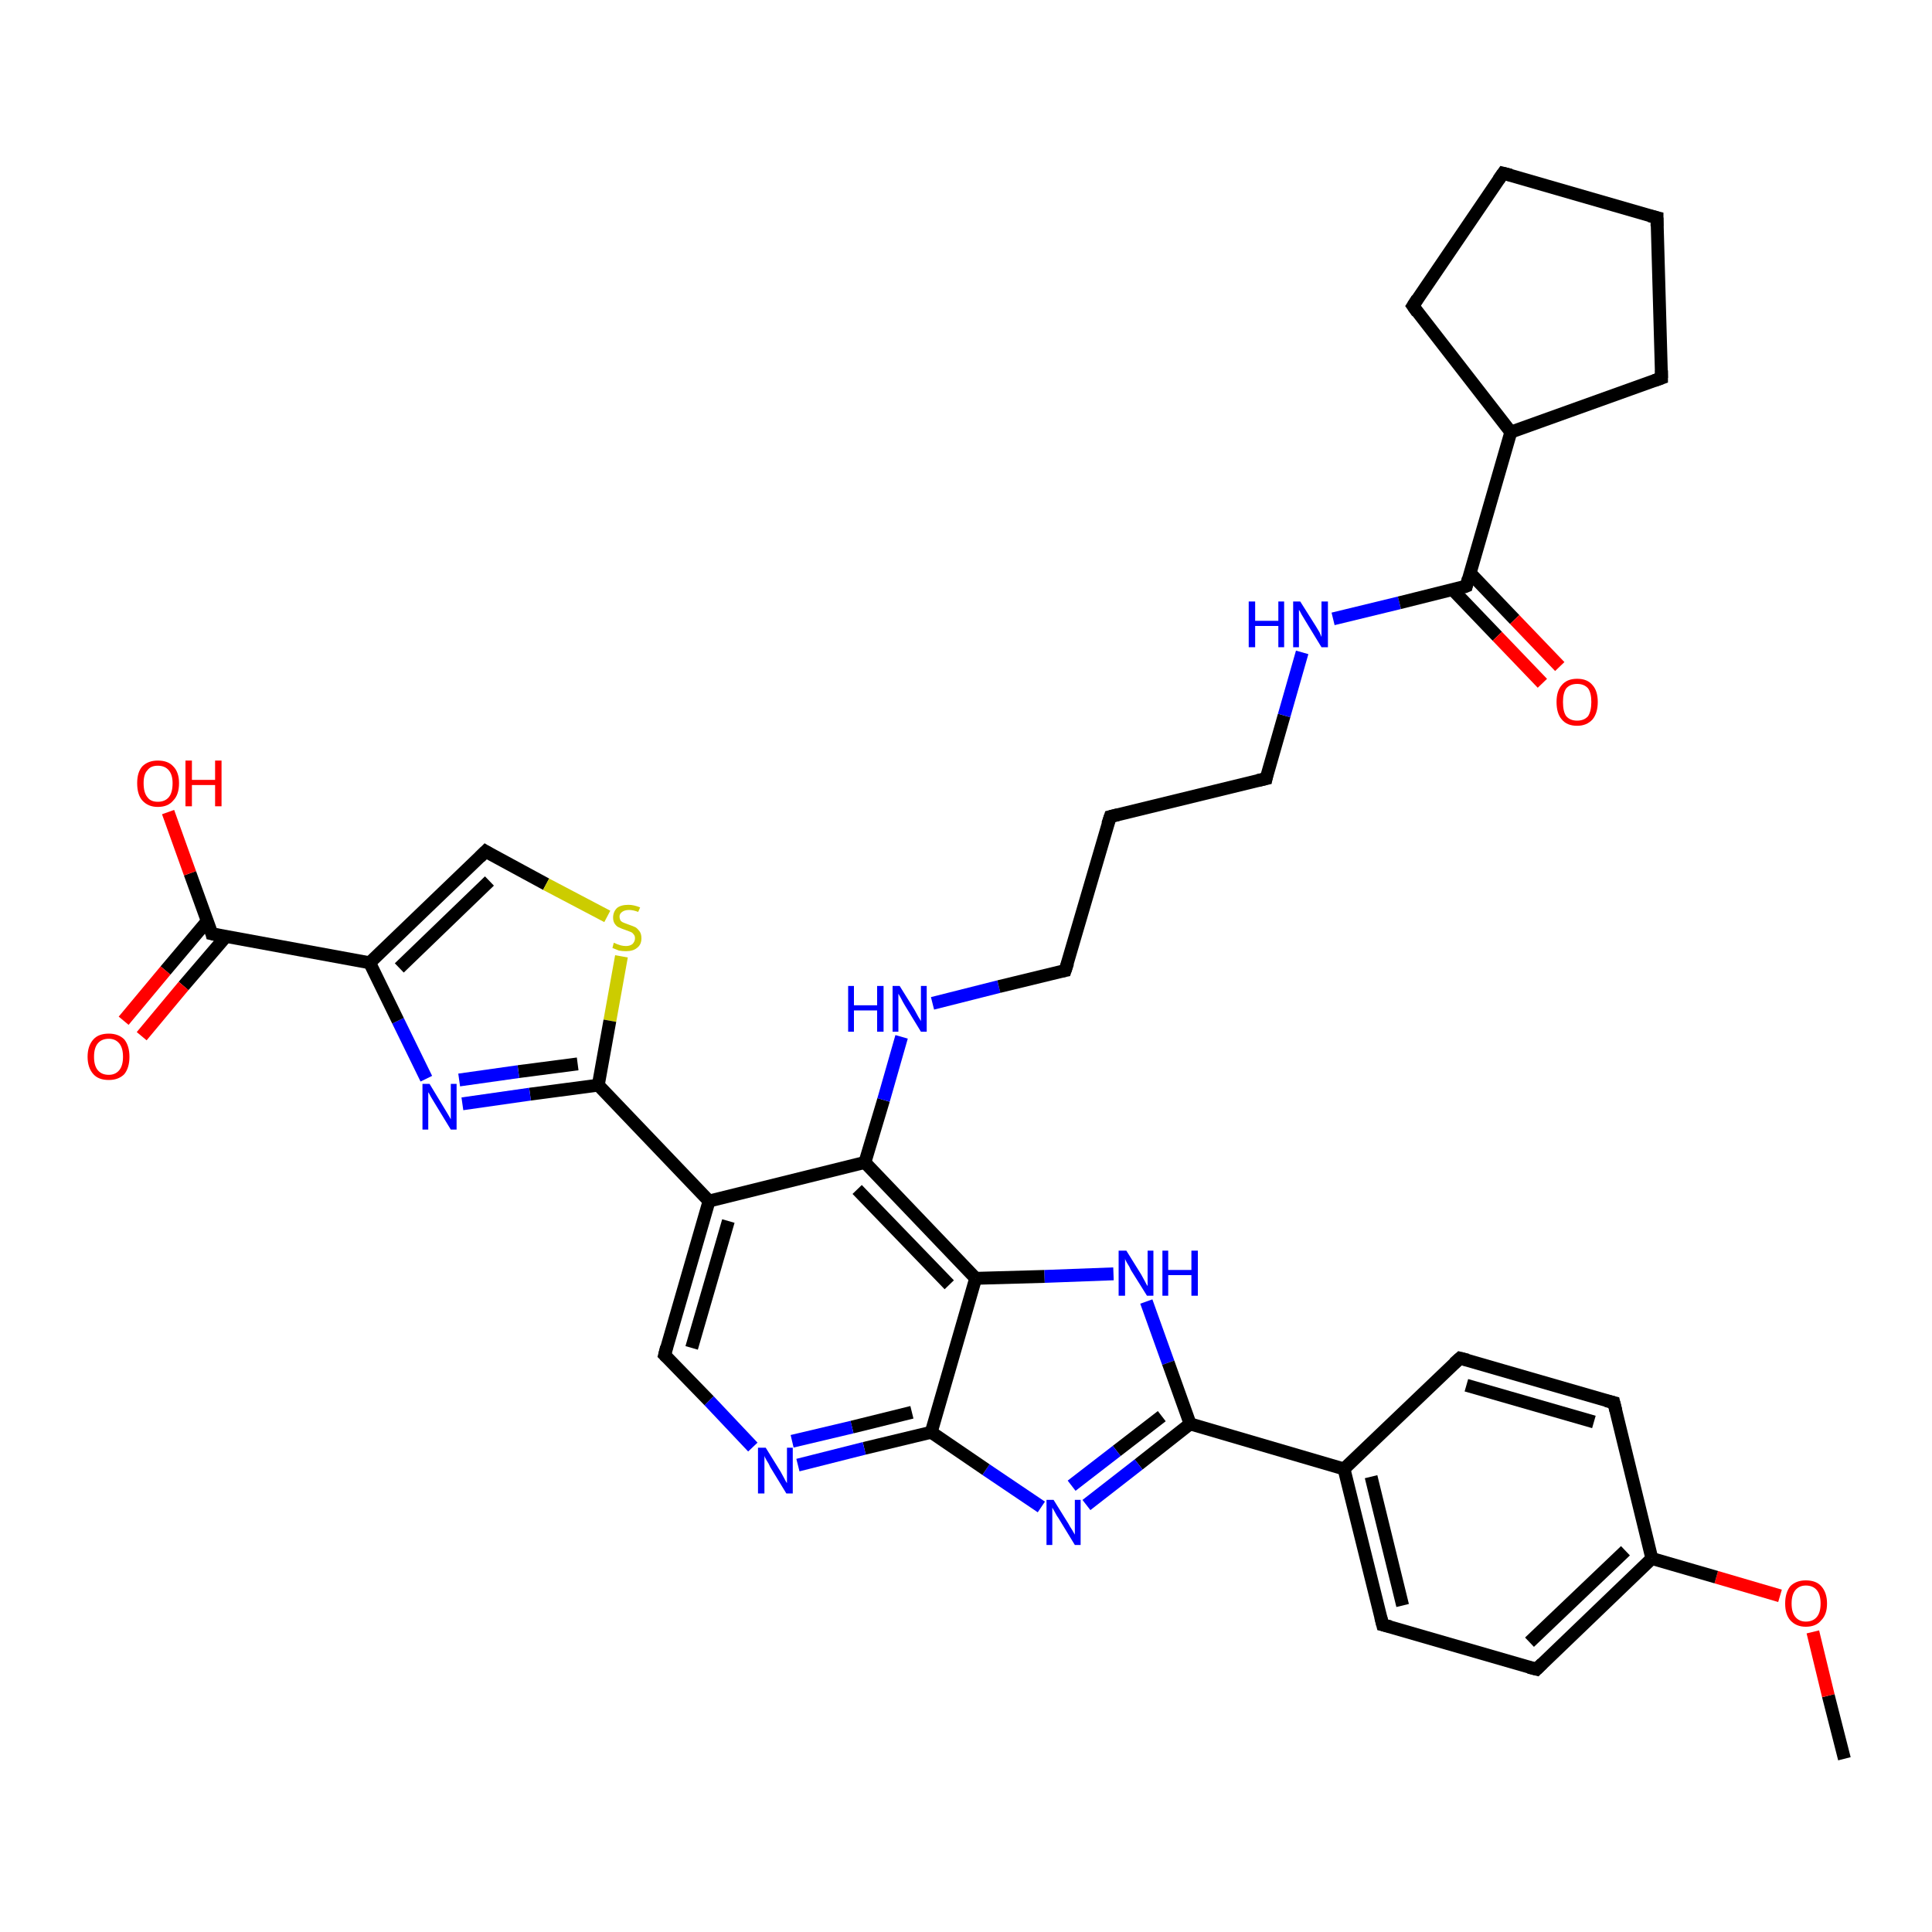 <?xml version='1.0' encoding='iso-8859-1'?>
<svg version='1.1' baseProfile='full'
              xmlns='http://www.w3.org/2000/svg'
                      xmlns:rdkit='http://www.rdkit.org/xml'
                      xmlns:xlink='http://www.w3.org/1999/xlink'
                  xml:space='preserve'
width='300px' height='300px' viewBox='0 0 300 300'>
<!-- END OF HEADER -->
<rect style='opacity:1.0;fill:#FFFFFF;stroke:none' width='300.0' height='300.0' x='0.0' y='0.0'> </rect>
<path class='bond-0 atom-0 atom-1' d='M 286.4,273.1 L 283.9,263.3' style='fill:none;fill-rule:evenodd;stroke:#000000;stroke-width:2.0px;stroke-linecap:butt;stroke-linejoin:miter;stroke-opacity:1' />
<path class='bond-0 atom-0 atom-1' d='M 283.9,263.3 L 281.5,253.4' style='fill:none;fill-rule:evenodd;stroke:#FF0000;stroke-width:2.0px;stroke-linecap:butt;stroke-linejoin:miter;stroke-opacity:1' />
<path class='bond-1 atom-1 atom-2' d='M 276.4,247.8 L 266.5,244.9' style='fill:none;fill-rule:evenodd;stroke:#FF0000;stroke-width:2.0px;stroke-linecap:butt;stroke-linejoin:miter;stroke-opacity:1' />
<path class='bond-1 atom-1 atom-2' d='M 266.5,244.9 L 256.5,242.0' style='fill:none;fill-rule:evenodd;stroke:#000000;stroke-width:2.0px;stroke-linecap:butt;stroke-linejoin:miter;stroke-opacity:1' />
<path class='bond-2 atom-2 atom-3' d='M 256.5,242.0 L 238.6,259.2' style='fill:none;fill-rule:evenodd;stroke:#000000;stroke-width:2.0px;stroke-linecap:butt;stroke-linejoin:miter;stroke-opacity:1' />
<path class='bond-2 atom-2 atom-3' d='M 252.4,240.8 L 237.5,255.0' style='fill:none;fill-rule:evenodd;stroke:#000000;stroke-width:2.0px;stroke-linecap:butt;stroke-linejoin:miter;stroke-opacity:1' />
<path class='bond-3 atom-3 atom-4' d='M 238.6,259.2 L 214.7,252.3' style='fill:none;fill-rule:evenodd;stroke:#000000;stroke-width:2.0px;stroke-linecap:butt;stroke-linejoin:miter;stroke-opacity:1' />
<path class='bond-4 atom-4 atom-5' d='M 214.7,252.3 L 208.7,228.1' style='fill:none;fill-rule:evenodd;stroke:#000000;stroke-width:2.0px;stroke-linecap:butt;stroke-linejoin:miter;stroke-opacity:1' />
<path class='bond-4 atom-4 atom-5' d='M 217.8,249.3 L 212.9,229.3' style='fill:none;fill-rule:evenodd;stroke:#000000;stroke-width:2.0px;stroke-linecap:butt;stroke-linejoin:miter;stroke-opacity:1' />
<path class='bond-5 atom-5 atom-6' d='M 208.7,228.1 L 226.7,210.9' style='fill:none;fill-rule:evenodd;stroke:#000000;stroke-width:2.0px;stroke-linecap:butt;stroke-linejoin:miter;stroke-opacity:1' />
<path class='bond-6 atom-6 atom-7' d='M 226.7,210.9 L 250.6,217.8' style='fill:none;fill-rule:evenodd;stroke:#000000;stroke-width:2.0px;stroke-linecap:butt;stroke-linejoin:miter;stroke-opacity:1' />
<path class='bond-6 atom-6 atom-7' d='M 227.7,215.1 L 247.5,220.8' style='fill:none;fill-rule:evenodd;stroke:#000000;stroke-width:2.0px;stroke-linecap:butt;stroke-linejoin:miter;stroke-opacity:1' />
<path class='bond-7 atom-5 atom-8' d='M 208.7,228.1 L 184.8,221.1' style='fill:none;fill-rule:evenodd;stroke:#000000;stroke-width:2.0px;stroke-linecap:butt;stroke-linejoin:miter;stroke-opacity:1' />
<path class='bond-8 atom-8 atom-9' d='M 184.8,221.1 L 176.8,227.4' style='fill:none;fill-rule:evenodd;stroke:#000000;stroke-width:2.0px;stroke-linecap:butt;stroke-linejoin:miter;stroke-opacity:1' />
<path class='bond-8 atom-8 atom-9' d='M 176.8,227.4 L 168.7,233.7' style='fill:none;fill-rule:evenodd;stroke:#0000FF;stroke-width:2.0px;stroke-linecap:butt;stroke-linejoin:miter;stroke-opacity:1' />
<path class='bond-8 atom-8 atom-9' d='M 180.4,219.9 L 173.4,225.3' style='fill:none;fill-rule:evenodd;stroke:#000000;stroke-width:2.0px;stroke-linecap:butt;stroke-linejoin:miter;stroke-opacity:1' />
<path class='bond-8 atom-8 atom-9' d='M 173.4,225.3 L 166.4,230.7' style='fill:none;fill-rule:evenodd;stroke:#0000FF;stroke-width:2.0px;stroke-linecap:butt;stroke-linejoin:miter;stroke-opacity:1' />
<path class='bond-9 atom-9 atom-10' d='M 161.7,234.0 L 153.1,228.2' style='fill:none;fill-rule:evenodd;stroke:#0000FF;stroke-width:2.0px;stroke-linecap:butt;stroke-linejoin:miter;stroke-opacity:1' />
<path class='bond-9 atom-9 atom-10' d='M 153.1,228.2 L 144.6,222.4' style='fill:none;fill-rule:evenodd;stroke:#000000;stroke-width:2.0px;stroke-linecap:butt;stroke-linejoin:miter;stroke-opacity:1' />
<path class='bond-10 atom-10 atom-11' d='M 144.6,222.4 L 134.2,224.9' style='fill:none;fill-rule:evenodd;stroke:#000000;stroke-width:2.0px;stroke-linecap:butt;stroke-linejoin:miter;stroke-opacity:1' />
<path class='bond-10 atom-10 atom-11' d='M 134.2,224.9 L 123.9,227.5' style='fill:none;fill-rule:evenodd;stroke:#0000FF;stroke-width:2.0px;stroke-linecap:butt;stroke-linejoin:miter;stroke-opacity:1' />
<path class='bond-10 atom-10 atom-11' d='M 141.6,219.3 L 132.3,221.6' style='fill:none;fill-rule:evenodd;stroke:#000000;stroke-width:2.0px;stroke-linecap:butt;stroke-linejoin:miter;stroke-opacity:1' />
<path class='bond-10 atom-10 atom-11' d='M 132.3,221.6 L 123.0,223.8' style='fill:none;fill-rule:evenodd;stroke:#0000FF;stroke-width:2.0px;stroke-linecap:butt;stroke-linejoin:miter;stroke-opacity:1' />
<path class='bond-11 atom-11 atom-12' d='M 116.9,224.7 L 110.1,217.5' style='fill:none;fill-rule:evenodd;stroke:#0000FF;stroke-width:2.0px;stroke-linecap:butt;stroke-linejoin:miter;stroke-opacity:1' />
<path class='bond-11 atom-11 atom-12' d='M 110.1,217.5 L 103.2,210.4' style='fill:none;fill-rule:evenodd;stroke:#000000;stroke-width:2.0px;stroke-linecap:butt;stroke-linejoin:miter;stroke-opacity:1' />
<path class='bond-12 atom-12 atom-13' d='M 103.2,210.4 L 110.1,186.5' style='fill:none;fill-rule:evenodd;stroke:#000000;stroke-width:2.0px;stroke-linecap:butt;stroke-linejoin:miter;stroke-opacity:1' />
<path class='bond-12 atom-12 atom-13' d='M 107.4,209.3 L 113.1,189.6' style='fill:none;fill-rule:evenodd;stroke:#000000;stroke-width:2.0px;stroke-linecap:butt;stroke-linejoin:miter;stroke-opacity:1' />
<path class='bond-13 atom-13 atom-14' d='M 110.1,186.5 L 92.9,168.5' style='fill:none;fill-rule:evenodd;stroke:#000000;stroke-width:2.0px;stroke-linecap:butt;stroke-linejoin:miter;stroke-opacity:1' />
<path class='bond-14 atom-14 atom-15' d='M 92.9,168.5 L 82.3,169.9' style='fill:none;fill-rule:evenodd;stroke:#000000;stroke-width:2.0px;stroke-linecap:butt;stroke-linejoin:miter;stroke-opacity:1' />
<path class='bond-14 atom-14 atom-15' d='M 82.3,169.9 L 71.8,171.4' style='fill:none;fill-rule:evenodd;stroke:#0000FF;stroke-width:2.0px;stroke-linecap:butt;stroke-linejoin:miter;stroke-opacity:1' />
<path class='bond-14 atom-14 atom-15' d='M 89.7,165.2 L 80.5,166.4' style='fill:none;fill-rule:evenodd;stroke:#000000;stroke-width:2.0px;stroke-linecap:butt;stroke-linejoin:miter;stroke-opacity:1' />
<path class='bond-14 atom-14 atom-15' d='M 80.5,166.4 L 71.3,167.7' style='fill:none;fill-rule:evenodd;stroke:#0000FF;stroke-width:2.0px;stroke-linecap:butt;stroke-linejoin:miter;stroke-opacity:1' />
<path class='bond-15 atom-15 atom-16' d='M 66.2,167.5 L 61.8,158.5' style='fill:none;fill-rule:evenodd;stroke:#0000FF;stroke-width:2.0px;stroke-linecap:butt;stroke-linejoin:miter;stroke-opacity:1' />
<path class='bond-15 atom-15 atom-16' d='M 61.8,158.5 L 57.4,149.5' style='fill:none;fill-rule:evenodd;stroke:#000000;stroke-width:2.0px;stroke-linecap:butt;stroke-linejoin:miter;stroke-opacity:1' />
<path class='bond-16 atom-16 atom-17' d='M 57.4,149.5 L 75.4,132.2' style='fill:none;fill-rule:evenodd;stroke:#000000;stroke-width:2.0px;stroke-linecap:butt;stroke-linejoin:miter;stroke-opacity:1' />
<path class='bond-16 atom-16 atom-17' d='M 62.0,150.3 L 76.0,136.8' style='fill:none;fill-rule:evenodd;stroke:#000000;stroke-width:2.0px;stroke-linecap:butt;stroke-linejoin:miter;stroke-opacity:1' />
<path class='bond-17 atom-17 atom-18' d='M 75.4,132.2 L 84.8,137.3' style='fill:none;fill-rule:evenodd;stroke:#000000;stroke-width:2.0px;stroke-linecap:butt;stroke-linejoin:miter;stroke-opacity:1' />
<path class='bond-17 atom-17 atom-18' d='M 84.8,137.3 L 94.3,142.3' style='fill:none;fill-rule:evenodd;stroke:#CCCC00;stroke-width:2.0px;stroke-linecap:butt;stroke-linejoin:miter;stroke-opacity:1' />
<path class='bond-18 atom-16 atom-19' d='M 57.4,149.5 L 32.9,145.0' style='fill:none;fill-rule:evenodd;stroke:#000000;stroke-width:2.0px;stroke-linecap:butt;stroke-linejoin:miter;stroke-opacity:1' />
<path class='bond-19 atom-19 atom-20' d='M 32.9,145.0 L 29.5,135.6' style='fill:none;fill-rule:evenodd;stroke:#000000;stroke-width:2.0px;stroke-linecap:butt;stroke-linejoin:miter;stroke-opacity:1' />
<path class='bond-19 atom-19 atom-20' d='M 29.5,135.6 L 26.1,126.1' style='fill:none;fill-rule:evenodd;stroke:#FF0000;stroke-width:2.0px;stroke-linecap:butt;stroke-linejoin:miter;stroke-opacity:1' />
<path class='bond-20 atom-19 atom-21' d='M 32.2,143.0 L 25.7,150.7' style='fill:none;fill-rule:evenodd;stroke:#000000;stroke-width:2.0px;stroke-linecap:butt;stroke-linejoin:miter;stroke-opacity:1' />
<path class='bond-20 atom-19 atom-21' d='M 25.7,150.7 L 19.2,158.5' style='fill:none;fill-rule:evenodd;stroke:#FF0000;stroke-width:2.0px;stroke-linecap:butt;stroke-linejoin:miter;stroke-opacity:1' />
<path class='bond-20 atom-19 atom-21' d='M 35.1,145.4 L 28.5,153.1' style='fill:none;fill-rule:evenodd;stroke:#000000;stroke-width:2.0px;stroke-linecap:butt;stroke-linejoin:miter;stroke-opacity:1' />
<path class='bond-20 atom-19 atom-21' d='M 28.5,153.1 L 22.0,160.9' style='fill:none;fill-rule:evenodd;stroke:#FF0000;stroke-width:2.0px;stroke-linecap:butt;stroke-linejoin:miter;stroke-opacity:1' />
<path class='bond-21 atom-13 atom-22' d='M 110.1,186.5 L 134.3,180.5' style='fill:none;fill-rule:evenodd;stroke:#000000;stroke-width:2.0px;stroke-linecap:butt;stroke-linejoin:miter;stroke-opacity:1' />
<path class='bond-22 atom-22 atom-23' d='M 134.3,180.5 L 137.2,170.8' style='fill:none;fill-rule:evenodd;stroke:#000000;stroke-width:2.0px;stroke-linecap:butt;stroke-linejoin:miter;stroke-opacity:1' />
<path class='bond-22 atom-22 atom-23' d='M 137.2,170.8 L 140.0,161.0' style='fill:none;fill-rule:evenodd;stroke:#0000FF;stroke-width:2.0px;stroke-linecap:butt;stroke-linejoin:miter;stroke-opacity:1' />
<path class='bond-23 atom-23 atom-24' d='M 144.8,155.8 L 155.1,153.2' style='fill:none;fill-rule:evenodd;stroke:#0000FF;stroke-width:2.0px;stroke-linecap:butt;stroke-linejoin:miter;stroke-opacity:1' />
<path class='bond-23 atom-23 atom-24' d='M 155.1,153.2 L 165.4,150.7' style='fill:none;fill-rule:evenodd;stroke:#000000;stroke-width:2.0px;stroke-linecap:butt;stroke-linejoin:miter;stroke-opacity:1' />
<path class='bond-24 atom-24 atom-25' d='M 165.4,150.7 L 172.4,126.8' style='fill:none;fill-rule:evenodd;stroke:#000000;stroke-width:2.0px;stroke-linecap:butt;stroke-linejoin:miter;stroke-opacity:1' />
<path class='bond-25 atom-25 atom-26' d='M 172.4,126.8 L 196.6,120.9' style='fill:none;fill-rule:evenodd;stroke:#000000;stroke-width:2.0px;stroke-linecap:butt;stroke-linejoin:miter;stroke-opacity:1' />
<path class='bond-26 atom-26 atom-27' d='M 196.6,120.9 L 199.4,111.1' style='fill:none;fill-rule:evenodd;stroke:#000000;stroke-width:2.0px;stroke-linecap:butt;stroke-linejoin:miter;stroke-opacity:1' />
<path class='bond-26 atom-26 atom-27' d='M 199.4,111.1 L 202.2,101.3' style='fill:none;fill-rule:evenodd;stroke:#0000FF;stroke-width:2.0px;stroke-linecap:butt;stroke-linejoin:miter;stroke-opacity:1' />
<path class='bond-27 atom-27 atom-28' d='M 207.0,96.1 L 217.3,93.6' style='fill:none;fill-rule:evenodd;stroke:#0000FF;stroke-width:2.0px;stroke-linecap:butt;stroke-linejoin:miter;stroke-opacity:1' />
<path class='bond-27 atom-27 atom-28' d='M 217.3,93.6 L 227.7,91.0' style='fill:none;fill-rule:evenodd;stroke:#000000;stroke-width:2.0px;stroke-linecap:butt;stroke-linejoin:miter;stroke-opacity:1' />
<path class='bond-28 atom-28 atom-29' d='M 225.6,91.6 L 232.5,98.8' style='fill:none;fill-rule:evenodd;stroke:#000000;stroke-width:2.0px;stroke-linecap:butt;stroke-linejoin:miter;stroke-opacity:1' />
<path class='bond-28 atom-28 atom-29' d='M 232.5,98.8 L 239.5,106.1' style='fill:none;fill-rule:evenodd;stroke:#FF0000;stroke-width:2.0px;stroke-linecap:butt;stroke-linejoin:miter;stroke-opacity:1' />
<path class='bond-28 atom-28 atom-29' d='M 228.3,89.0 L 235.2,96.2' style='fill:none;fill-rule:evenodd;stroke:#000000;stroke-width:2.0px;stroke-linecap:butt;stroke-linejoin:miter;stroke-opacity:1' />
<path class='bond-28 atom-28 atom-29' d='M 235.2,96.2 L 242.2,103.5' style='fill:none;fill-rule:evenodd;stroke:#FF0000;stroke-width:2.0px;stroke-linecap:butt;stroke-linejoin:miter;stroke-opacity:1' />
<path class='bond-29 atom-28 atom-30' d='M 227.7,91.0 L 234.6,67.1' style='fill:none;fill-rule:evenodd;stroke:#000000;stroke-width:2.0px;stroke-linecap:butt;stroke-linejoin:miter;stroke-opacity:1' />
<path class='bond-30 atom-30 atom-31' d='M 234.6,67.1 L 219.4,47.5' style='fill:none;fill-rule:evenodd;stroke:#000000;stroke-width:2.0px;stroke-linecap:butt;stroke-linejoin:miter;stroke-opacity:1' />
<path class='bond-31 atom-31 atom-32' d='M 219.4,47.5 L 233.4,26.9' style='fill:none;fill-rule:evenodd;stroke:#000000;stroke-width:2.0px;stroke-linecap:butt;stroke-linejoin:miter;stroke-opacity:1' />
<path class='bond-32 atom-32 atom-33' d='M 233.4,26.9 L 257.3,33.8' style='fill:none;fill-rule:evenodd;stroke:#000000;stroke-width:2.0px;stroke-linecap:butt;stroke-linejoin:miter;stroke-opacity:1' />
<path class='bond-33 atom-33 atom-34' d='M 257.3,33.8 L 258.0,58.7' style='fill:none;fill-rule:evenodd;stroke:#000000;stroke-width:2.0px;stroke-linecap:butt;stroke-linejoin:miter;stroke-opacity:1' />
<path class='bond-34 atom-22 atom-35' d='M 134.3,180.5 L 151.5,198.5' style='fill:none;fill-rule:evenodd;stroke:#000000;stroke-width:2.0px;stroke-linecap:butt;stroke-linejoin:miter;stroke-opacity:1' />
<path class='bond-34 atom-22 atom-35' d='M 133.1,184.7 L 147.4,199.5' style='fill:none;fill-rule:evenodd;stroke:#000000;stroke-width:2.0px;stroke-linecap:butt;stroke-linejoin:miter;stroke-opacity:1' />
<path class='bond-35 atom-35 atom-36' d='M 151.5,198.5 L 162.2,198.2' style='fill:none;fill-rule:evenodd;stroke:#000000;stroke-width:2.0px;stroke-linecap:butt;stroke-linejoin:miter;stroke-opacity:1' />
<path class='bond-35 atom-35 atom-36' d='M 162.2,198.2 L 172.9,197.8' style='fill:none;fill-rule:evenodd;stroke:#0000FF;stroke-width:2.0px;stroke-linecap:butt;stroke-linejoin:miter;stroke-opacity:1' />
<path class='bond-36 atom-7 atom-2' d='M 250.6,217.8 L 256.5,242.0' style='fill:none;fill-rule:evenodd;stroke:#000000;stroke-width:2.0px;stroke-linecap:butt;stroke-linejoin:miter;stroke-opacity:1' />
<path class='bond-37 atom-36 atom-8' d='M 178.0,202.1 L 181.4,211.6' style='fill:none;fill-rule:evenodd;stroke:#0000FF;stroke-width:2.0px;stroke-linecap:butt;stroke-linejoin:miter;stroke-opacity:1' />
<path class='bond-37 atom-36 atom-8' d='M 181.4,211.6 L 184.8,221.1' style='fill:none;fill-rule:evenodd;stroke:#000000;stroke-width:2.0px;stroke-linecap:butt;stroke-linejoin:miter;stroke-opacity:1' />
<path class='bond-38 atom-35 atom-10' d='M 151.5,198.5 L 144.6,222.4' style='fill:none;fill-rule:evenodd;stroke:#000000;stroke-width:2.0px;stroke-linecap:butt;stroke-linejoin:miter;stroke-opacity:1' />
<path class='bond-39 atom-18 atom-14' d='M 96.5,148.5 L 94.7,158.5' style='fill:none;fill-rule:evenodd;stroke:#CCCC00;stroke-width:2.0px;stroke-linecap:butt;stroke-linejoin:miter;stroke-opacity:1' />
<path class='bond-39 atom-18 atom-14' d='M 94.7,158.5 L 92.9,168.5' style='fill:none;fill-rule:evenodd;stroke:#000000;stroke-width:2.0px;stroke-linecap:butt;stroke-linejoin:miter;stroke-opacity:1' />
<path class='bond-40 atom-34 atom-30' d='M 258.0,58.7 L 234.6,67.1' style='fill:none;fill-rule:evenodd;stroke:#000000;stroke-width:2.0px;stroke-linecap:butt;stroke-linejoin:miter;stroke-opacity:1' />
<path d='M 239.5,258.3 L 238.6,259.2 L 237.4,258.9' style='fill:none;stroke:#000000;stroke-width:2.0px;stroke-linecap:butt;stroke-linejoin:miter;stroke-opacity:1;' />
<path d='M 215.9,252.6 L 214.7,252.3 L 214.4,251.1' style='fill:none;stroke:#000000;stroke-width:2.0px;stroke-linecap:butt;stroke-linejoin:miter;stroke-opacity:1;' />
<path d='M 225.8,211.7 L 226.7,210.9 L 227.9,211.2' style='fill:none;stroke:#000000;stroke-width:2.0px;stroke-linecap:butt;stroke-linejoin:miter;stroke-opacity:1;' />
<path d='M 249.4,217.5 L 250.6,217.8 L 250.9,219.0' style='fill:none;stroke:#000000;stroke-width:2.0px;stroke-linecap:butt;stroke-linejoin:miter;stroke-opacity:1;' />
<path d='M 103.5,210.7 L 103.2,210.4 L 103.5,209.2' style='fill:none;stroke:#000000;stroke-width:2.0px;stroke-linecap:butt;stroke-linejoin:miter;stroke-opacity:1;' />
<path d='M 74.5,133.1 L 75.4,132.2 L 75.9,132.5' style='fill:none;stroke:#000000;stroke-width:2.0px;stroke-linecap:butt;stroke-linejoin:miter;stroke-opacity:1;' />
<path d='M 34.2,145.3 L 32.9,145.0 L 32.8,144.6' style='fill:none;stroke:#000000;stroke-width:2.0px;stroke-linecap:butt;stroke-linejoin:miter;stroke-opacity:1;' />
<path d='M 164.9,150.8 L 165.4,150.7 L 165.8,149.5' style='fill:none;stroke:#000000;stroke-width:2.0px;stroke-linecap:butt;stroke-linejoin:miter;stroke-opacity:1;' />
<path d='M 172.0,128.0 L 172.4,126.8 L 173.6,126.5' style='fill:none;stroke:#000000;stroke-width:2.0px;stroke-linecap:butt;stroke-linejoin:miter;stroke-opacity:1;' />
<path d='M 195.3,121.2 L 196.6,120.9 L 196.7,120.4' style='fill:none;stroke:#000000;stroke-width:2.0px;stroke-linecap:butt;stroke-linejoin:miter;stroke-opacity:1;' />
<path d='M 227.2,91.2 L 227.7,91.0 L 228.0,89.8' style='fill:none;stroke:#000000;stroke-width:2.0px;stroke-linecap:butt;stroke-linejoin:miter;stroke-opacity:1;' />
<path d='M 220.1,48.5 L 219.4,47.5 L 220.1,46.4' style='fill:none;stroke:#000000;stroke-width:2.0px;stroke-linecap:butt;stroke-linejoin:miter;stroke-opacity:1;' />
<path d='M 232.7,27.9 L 233.4,26.9 L 234.6,27.2' style='fill:none;stroke:#000000;stroke-width:2.0px;stroke-linecap:butt;stroke-linejoin:miter;stroke-opacity:1;' />
<path d='M 256.1,33.5 L 257.3,33.8 L 257.3,35.1' style='fill:none;stroke:#000000;stroke-width:2.0px;stroke-linecap:butt;stroke-linejoin:miter;stroke-opacity:1;' />
<path d='M 258.0,57.5 L 258.0,58.7 L 256.9,59.1' style='fill:none;stroke:#000000;stroke-width:2.0px;stroke-linecap:butt;stroke-linejoin:miter;stroke-opacity:1;' />
<path class='atom-1' d='M 277.2 249.0
Q 277.2 247.3, 278.0 246.3
Q 278.9 245.4, 280.4 245.4
Q 282.0 245.4, 282.8 246.3
Q 283.7 247.3, 283.7 249.0
Q 283.7 250.7, 282.8 251.6
Q 282.0 252.6, 280.4 252.6
Q 278.9 252.6, 278.0 251.6
Q 277.2 250.7, 277.2 249.0
M 280.4 251.8
Q 281.5 251.8, 282.1 251.1
Q 282.7 250.4, 282.7 249.0
Q 282.7 247.6, 282.1 246.9
Q 281.5 246.2, 280.4 246.2
Q 279.4 246.2, 278.8 246.9
Q 278.2 247.6, 278.2 249.0
Q 278.2 250.4, 278.8 251.1
Q 279.4 251.8, 280.4 251.8
' fill='#FF0000'/>
<path class='atom-9' d='M 163.6 232.9
L 165.9 236.6
Q 166.1 237.0, 166.5 237.6
Q 166.9 238.3, 166.9 238.3
L 166.9 232.9
L 167.8 232.9
L 167.8 239.9
L 166.9 239.9
L 164.4 235.8
Q 164.1 235.4, 163.8 234.8
Q 163.5 234.3, 163.4 234.1
L 163.4 239.9
L 162.5 239.9
L 162.5 232.9
L 163.6 232.9
' fill='#0000FF'/>
<path class='atom-11' d='M 118.9 224.8
L 121.2 228.5
Q 121.4 228.9, 121.8 229.6
Q 122.1 230.2, 122.2 230.3
L 122.2 224.8
L 123.1 224.8
L 123.1 231.9
L 122.1 231.9
L 119.6 227.8
Q 119.4 227.3, 119.0 226.7
Q 118.7 226.2, 118.7 226.0
L 118.7 231.9
L 117.7 231.9
L 117.7 224.8
L 118.9 224.8
' fill='#0000FF'/>
<path class='atom-15' d='M 66.7 168.3
L 69.0 172.1
Q 69.2 172.4, 69.6 173.1
Q 70.0 173.8, 70.0 173.8
L 70.0 168.3
L 70.9 168.3
L 70.9 175.4
L 70.0 175.4
L 67.5 171.3
Q 67.2 170.8, 66.9 170.3
Q 66.6 169.7, 66.5 169.6
L 66.5 175.4
L 65.6 175.4
L 65.6 168.3
L 66.7 168.3
' fill='#0000FF'/>
<path class='atom-18' d='M 95.3 146.4
Q 95.4 146.4, 95.8 146.6
Q 96.1 146.7, 96.4 146.8
Q 96.8 146.9, 97.2 146.9
Q 97.8 146.9, 98.2 146.6
Q 98.6 146.2, 98.6 145.7
Q 98.6 145.3, 98.4 145.1
Q 98.2 144.8, 97.9 144.7
Q 97.6 144.6, 97.1 144.4
Q 96.5 144.2, 96.1 144.0
Q 95.8 143.9, 95.5 143.5
Q 95.2 143.1, 95.2 142.5
Q 95.2 141.6, 95.8 141.0
Q 96.4 140.5, 97.6 140.5
Q 98.4 140.5, 99.4 140.9
L 99.1 141.6
Q 98.3 141.3, 97.7 141.3
Q 97.0 141.3, 96.6 141.6
Q 96.2 141.9, 96.2 142.3
Q 96.2 142.7, 96.4 143.0
Q 96.6 143.2, 96.9 143.3
Q 97.2 143.4, 97.7 143.6
Q 98.3 143.8, 98.7 144.0
Q 99.0 144.2, 99.3 144.6
Q 99.6 145.0, 99.6 145.7
Q 99.6 146.7, 98.9 147.2
Q 98.3 147.7, 97.2 147.7
Q 96.6 147.7, 96.1 147.6
Q 95.6 147.4, 95.1 147.2
L 95.3 146.4
' fill='#CCCC00'/>
<path class='atom-20' d='M 21.3 121.6
Q 21.3 119.9, 22.1 119.0
Q 23.0 118.1, 24.5 118.1
Q 26.1 118.1, 26.9 119.0
Q 27.8 119.9, 27.8 121.6
Q 27.8 123.4, 26.9 124.3
Q 26.1 125.3, 24.5 125.3
Q 23.0 125.3, 22.1 124.3
Q 21.3 123.4, 21.3 121.6
M 24.5 124.5
Q 25.6 124.5, 26.2 123.8
Q 26.8 123.1, 26.8 121.6
Q 26.8 120.3, 26.2 119.6
Q 25.6 118.9, 24.5 118.9
Q 23.4 118.9, 22.9 119.6
Q 22.3 120.2, 22.3 121.6
Q 22.3 123.1, 22.9 123.8
Q 23.4 124.5, 24.5 124.5
' fill='#FF0000'/>
<path class='atom-20' d='M 28.8 118.1
L 29.8 118.1
L 29.8 121.1
L 33.4 121.1
L 33.4 118.1
L 34.4 118.1
L 34.4 125.2
L 33.4 125.2
L 33.4 121.9
L 29.8 121.9
L 29.8 125.2
L 28.8 125.2
L 28.8 118.1
' fill='#FF0000'/>
<path class='atom-21' d='M 13.6 164.1
Q 13.6 162.4, 14.5 161.4
Q 15.3 160.5, 16.9 160.5
Q 18.4 160.5, 19.3 161.4
Q 20.1 162.4, 20.1 164.1
Q 20.1 165.8, 19.3 166.8
Q 18.4 167.7, 16.9 167.7
Q 15.3 167.7, 14.5 166.8
Q 13.6 165.8, 13.6 164.1
M 16.9 166.9
Q 17.9 166.9, 18.5 166.2
Q 19.1 165.5, 19.1 164.1
Q 19.1 162.7, 18.5 162.0
Q 17.9 161.3, 16.9 161.3
Q 15.8 161.3, 15.2 162.0
Q 14.6 162.7, 14.6 164.1
Q 14.6 165.5, 15.2 166.2
Q 15.8 166.9, 16.9 166.9
' fill='#FF0000'/>
<path class='atom-23' d='M 131.7 153.1
L 132.6 153.1
L 132.6 156.1
L 136.2 156.1
L 136.2 153.1
L 137.2 153.1
L 137.2 160.2
L 136.2 160.2
L 136.2 156.9
L 132.6 156.9
L 132.6 160.2
L 131.7 160.2
L 131.7 153.1
' fill='#0000FF'/>
<path class='atom-23' d='M 139.7 153.1
L 142.0 156.8
Q 142.2 157.2, 142.6 157.9
Q 143.0 158.5, 143.0 158.6
L 143.0 153.1
L 143.9 153.1
L 143.9 160.2
L 143.0 160.2
L 140.5 156.1
Q 140.2 155.6, 139.9 155.0
Q 139.6 154.5, 139.5 154.3
L 139.5 160.2
L 138.6 160.2
L 138.6 153.1
L 139.7 153.1
' fill='#0000FF'/>
<path class='atom-27' d='M 193.9 93.4
L 194.9 93.4
L 194.9 96.4
L 198.5 96.4
L 198.5 93.4
L 199.4 93.4
L 199.4 100.5
L 198.5 100.5
L 198.5 97.2
L 194.9 97.2
L 194.9 100.5
L 193.9 100.5
L 193.9 93.4
' fill='#0000FF'/>
<path class='atom-27' d='M 201.9 93.4
L 204.3 97.2
Q 204.5 97.5, 204.9 98.2
Q 205.2 98.9, 205.2 98.9
L 205.2 93.4
L 206.2 93.4
L 206.2 100.5
L 205.2 100.5
L 202.7 96.4
Q 202.4 95.9, 202.1 95.4
Q 201.8 94.8, 201.7 94.7
L 201.7 100.5
L 200.8 100.5
L 200.8 93.4
L 201.9 93.4
' fill='#0000FF'/>
<path class='atom-29' d='M 241.7 109.0
Q 241.7 107.3, 242.5 106.4
Q 243.3 105.4, 244.9 105.4
Q 246.5 105.4, 247.3 106.4
Q 248.1 107.3, 248.1 109.0
Q 248.1 110.7, 247.3 111.7
Q 246.4 112.7, 244.9 112.7
Q 243.3 112.7, 242.5 111.7
Q 241.7 110.8, 241.7 109.0
M 244.9 111.9
Q 246.0 111.9, 246.6 111.2
Q 247.1 110.4, 247.1 109.0
Q 247.1 107.6, 246.6 106.9
Q 246.0 106.2, 244.9 106.2
Q 243.8 106.2, 243.2 106.9
Q 242.7 107.6, 242.7 109.0
Q 242.7 110.5, 243.2 111.2
Q 243.8 111.9, 244.9 111.9
' fill='#FF0000'/>
<path class='atom-36' d='M 174.9 194.2
L 177.2 197.9
Q 177.4 198.3, 177.8 199.0
Q 178.1 199.6, 178.2 199.7
L 178.2 194.2
L 179.1 194.2
L 179.1 201.2
L 178.1 201.2
L 175.6 197.2
Q 175.4 196.7, 175.0 196.1
Q 174.7 195.6, 174.7 195.4
L 174.7 201.2
L 173.7 201.2
L 173.7 194.2
L 174.9 194.2
' fill='#0000FF'/>
<path class='atom-36' d='M 180.5 194.2
L 181.4 194.2
L 181.4 197.2
L 185.0 197.2
L 185.0 194.2
L 186.0 194.2
L 186.0 201.2
L 185.0 201.2
L 185.0 198.0
L 181.4 198.0
L 181.4 201.2
L 180.5 201.2
L 180.5 194.2
' fill='#0000FF'/>
</svg>
